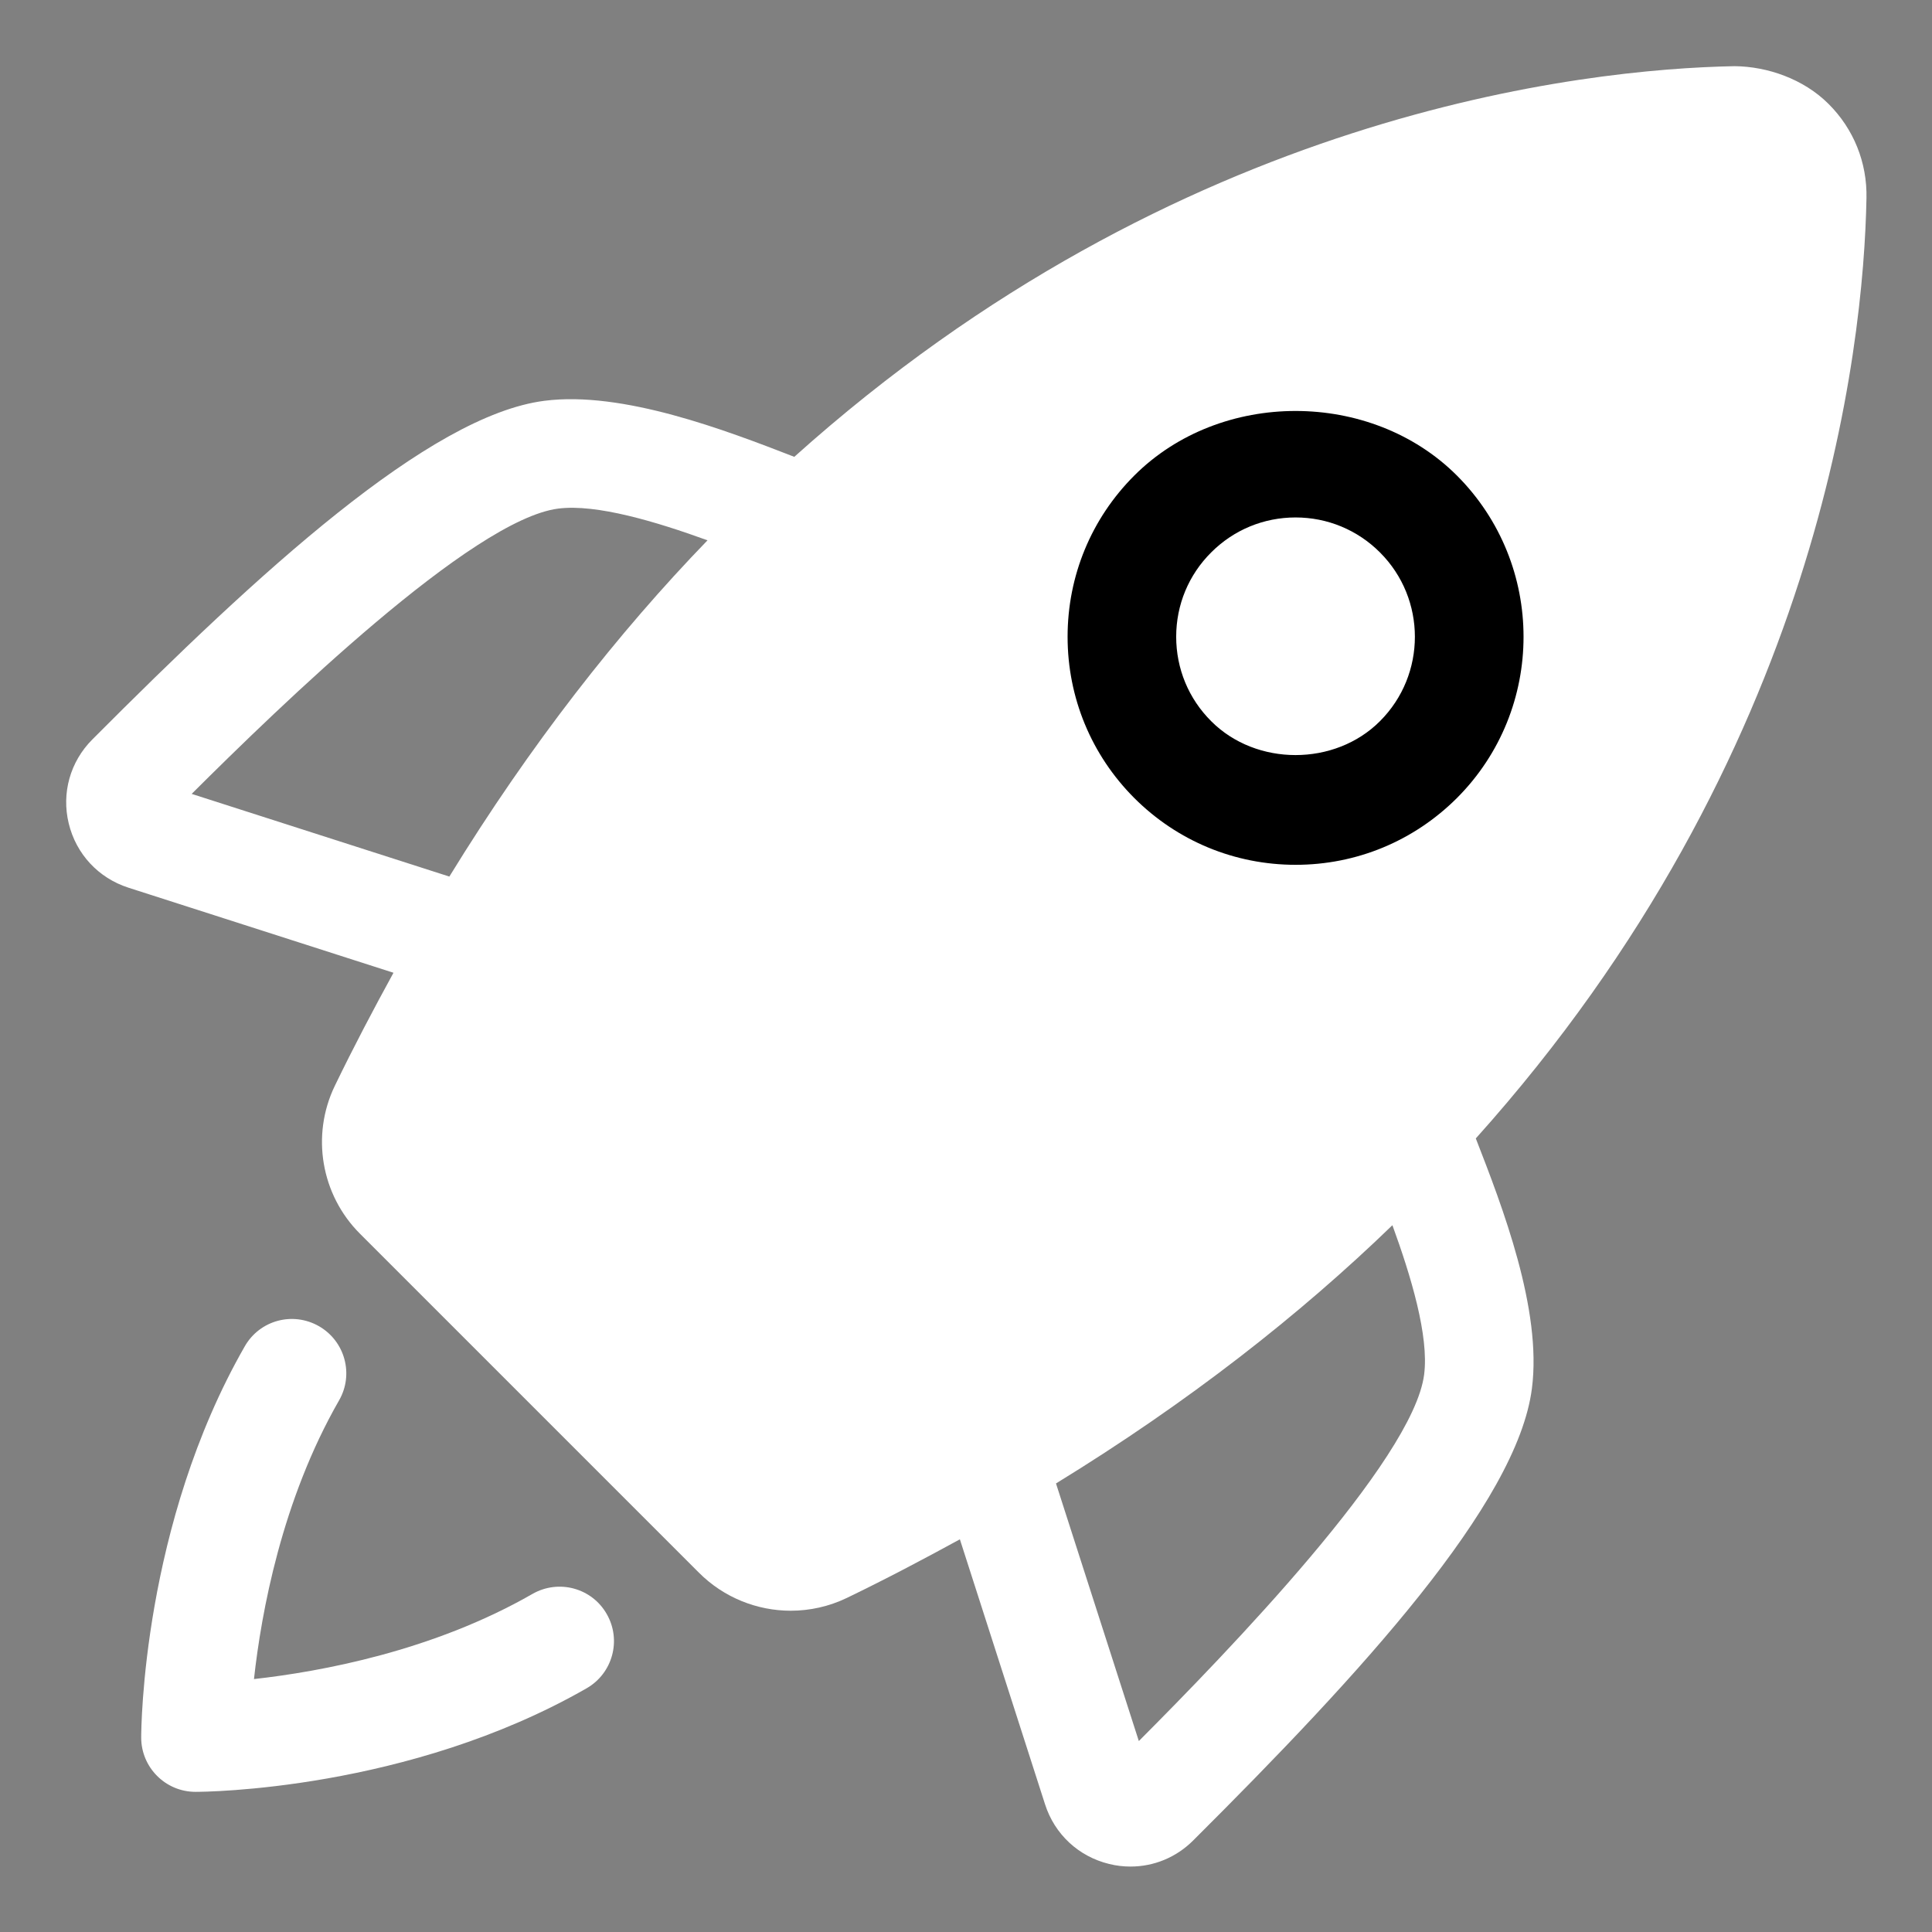 <svg width="24" height="24" viewBox="0 0 24 24" fill="none" xmlns="http://www.w3.org/2000/svg">
<rect x="0" y="0" width="24" height="24" fill="#808080" stroke="none"/>
<path d="M10.229 19.239C21.346 13.873 22.461 5.265 22.514 2.446C22.524 1.913 22.096 1.484 21.563 1.495C18.744 1.548 10.136 2.663 4.77 13.78C4.597 14.137 4.672 14.567 4.953 14.846L9.163 19.056C9.442 19.337 9.872 19.412 10.229 19.239Z" fill="white"/>
<path d="M16.1 10.063C17.292 10.063 18.258 9.097 18.258 7.906C18.258 6.714 17.292 5.748 16.1 5.748C14.908 5.748 13.942 6.714 13.942 7.906C13.942 9.097 14.908 10.063 16.1 10.063Z" fill="white"/>
<path d="M6.615 19.8C5.377 20.511 3.981 20.766 3.155 20.858C3.246 20.031 3.501 18.635 4.212 17.396C4.398 17.073 4.286 16.661 3.963 16.475C3.636 16.288 3.226 16.401 3.041 16.724C1.769 18.943 1.754 21.476 1.754 21.584C1.754 21.956 2.056 22.259 2.429 22.259C2.536 22.259 5.07 22.244 7.288 20.972C7.611 20.786 7.723 20.374 7.537 20.05C7.353 19.727 6.941 19.614 6.615 19.8Z" fill="white"/>
<path d="M23.186 2.461C23.195 2.018 23.027 1.602 22.715 1.291C22.404 0.98 21.954 0.826 21.548 0.822C19.679 0.857 14.637 1.394 9.867 5.675C9.017 5.345 7.735 4.853 6.762 4.979C5.331 5.162 3.217 7.109 1.146 9.187C0.872 9.462 0.762 9.852 0.854 10.23C0.946 10.61 1.223 10.907 1.595 11.027L4.888 12.084C4.64 12.537 4.395 13.001 4.159 13.489C3.862 14.104 3.988 14.843 4.472 15.326L8.682 19.536C8.991 19.846 9.405 20.009 9.823 20.009C10.059 20.009 10.298 19.957 10.52 19.85C11.009 19.614 11.472 19.369 11.924 19.122L12.982 22.414C13.101 22.786 13.399 23.063 13.779 23.155C13.867 23.177 13.955 23.187 14.044 23.187C14.333 23.187 14.611 23.074 14.822 22.863C16.9 20.792 18.847 18.679 19.03 17.248C19.157 16.267 18.664 14.992 18.333 14.142C22.614 9.372 23.151 4.331 23.186 2.461ZM2.381 9.862C3.479 8.768 5.866 6.455 6.934 6.318C7.41 6.257 8.158 6.483 8.789 6.712C7.674 7.865 6.591 9.246 5.582 10.889L2.381 9.862ZM9.932 18.634C9.837 18.681 9.715 18.66 9.637 18.582L5.426 14.371C5.349 14.294 5.327 14.173 5.375 14.076C10.618 3.215 19.099 2.219 21.574 2.173H21.58C21.669 2.173 21.728 2.213 21.762 2.247C21.791 2.276 21.839 2.339 21.838 2.436C21.79 4.911 20.793 13.392 9.932 18.634ZM17.691 17.076C17.554 18.143 15.242 20.53 14.147 21.628L13.118 18.428C14.763 17.419 16.145 16.335 17.297 15.22C17.527 15.851 17.753 16.597 17.691 17.076Z" fill="white"/>
<path d="M18.098 9.914C19.202 8.809 19.202 7.012 18.098 5.907C17.027 4.838 15.161 4.838 14.091 5.907C13.556 6.442 13.262 7.154 13.262 7.91C13.262 8.667 13.557 9.379 14.091 9.914C14.626 10.448 15.338 10.743 16.095 10.743C16.851 10.743 17.562 10.448 18.098 9.914ZM17.142 8.959C16.582 9.52 15.605 9.52 15.046 8.959C14.765 8.679 14.611 8.306 14.611 7.91C14.611 7.514 14.765 7.142 15.046 6.862C15.326 6.582 15.698 6.428 16.094 6.428C16.489 6.428 16.862 6.582 17.142 6.862C17.721 7.44 17.721 8.381 17.142 8.959Z" fill="black"/>
</svg>
